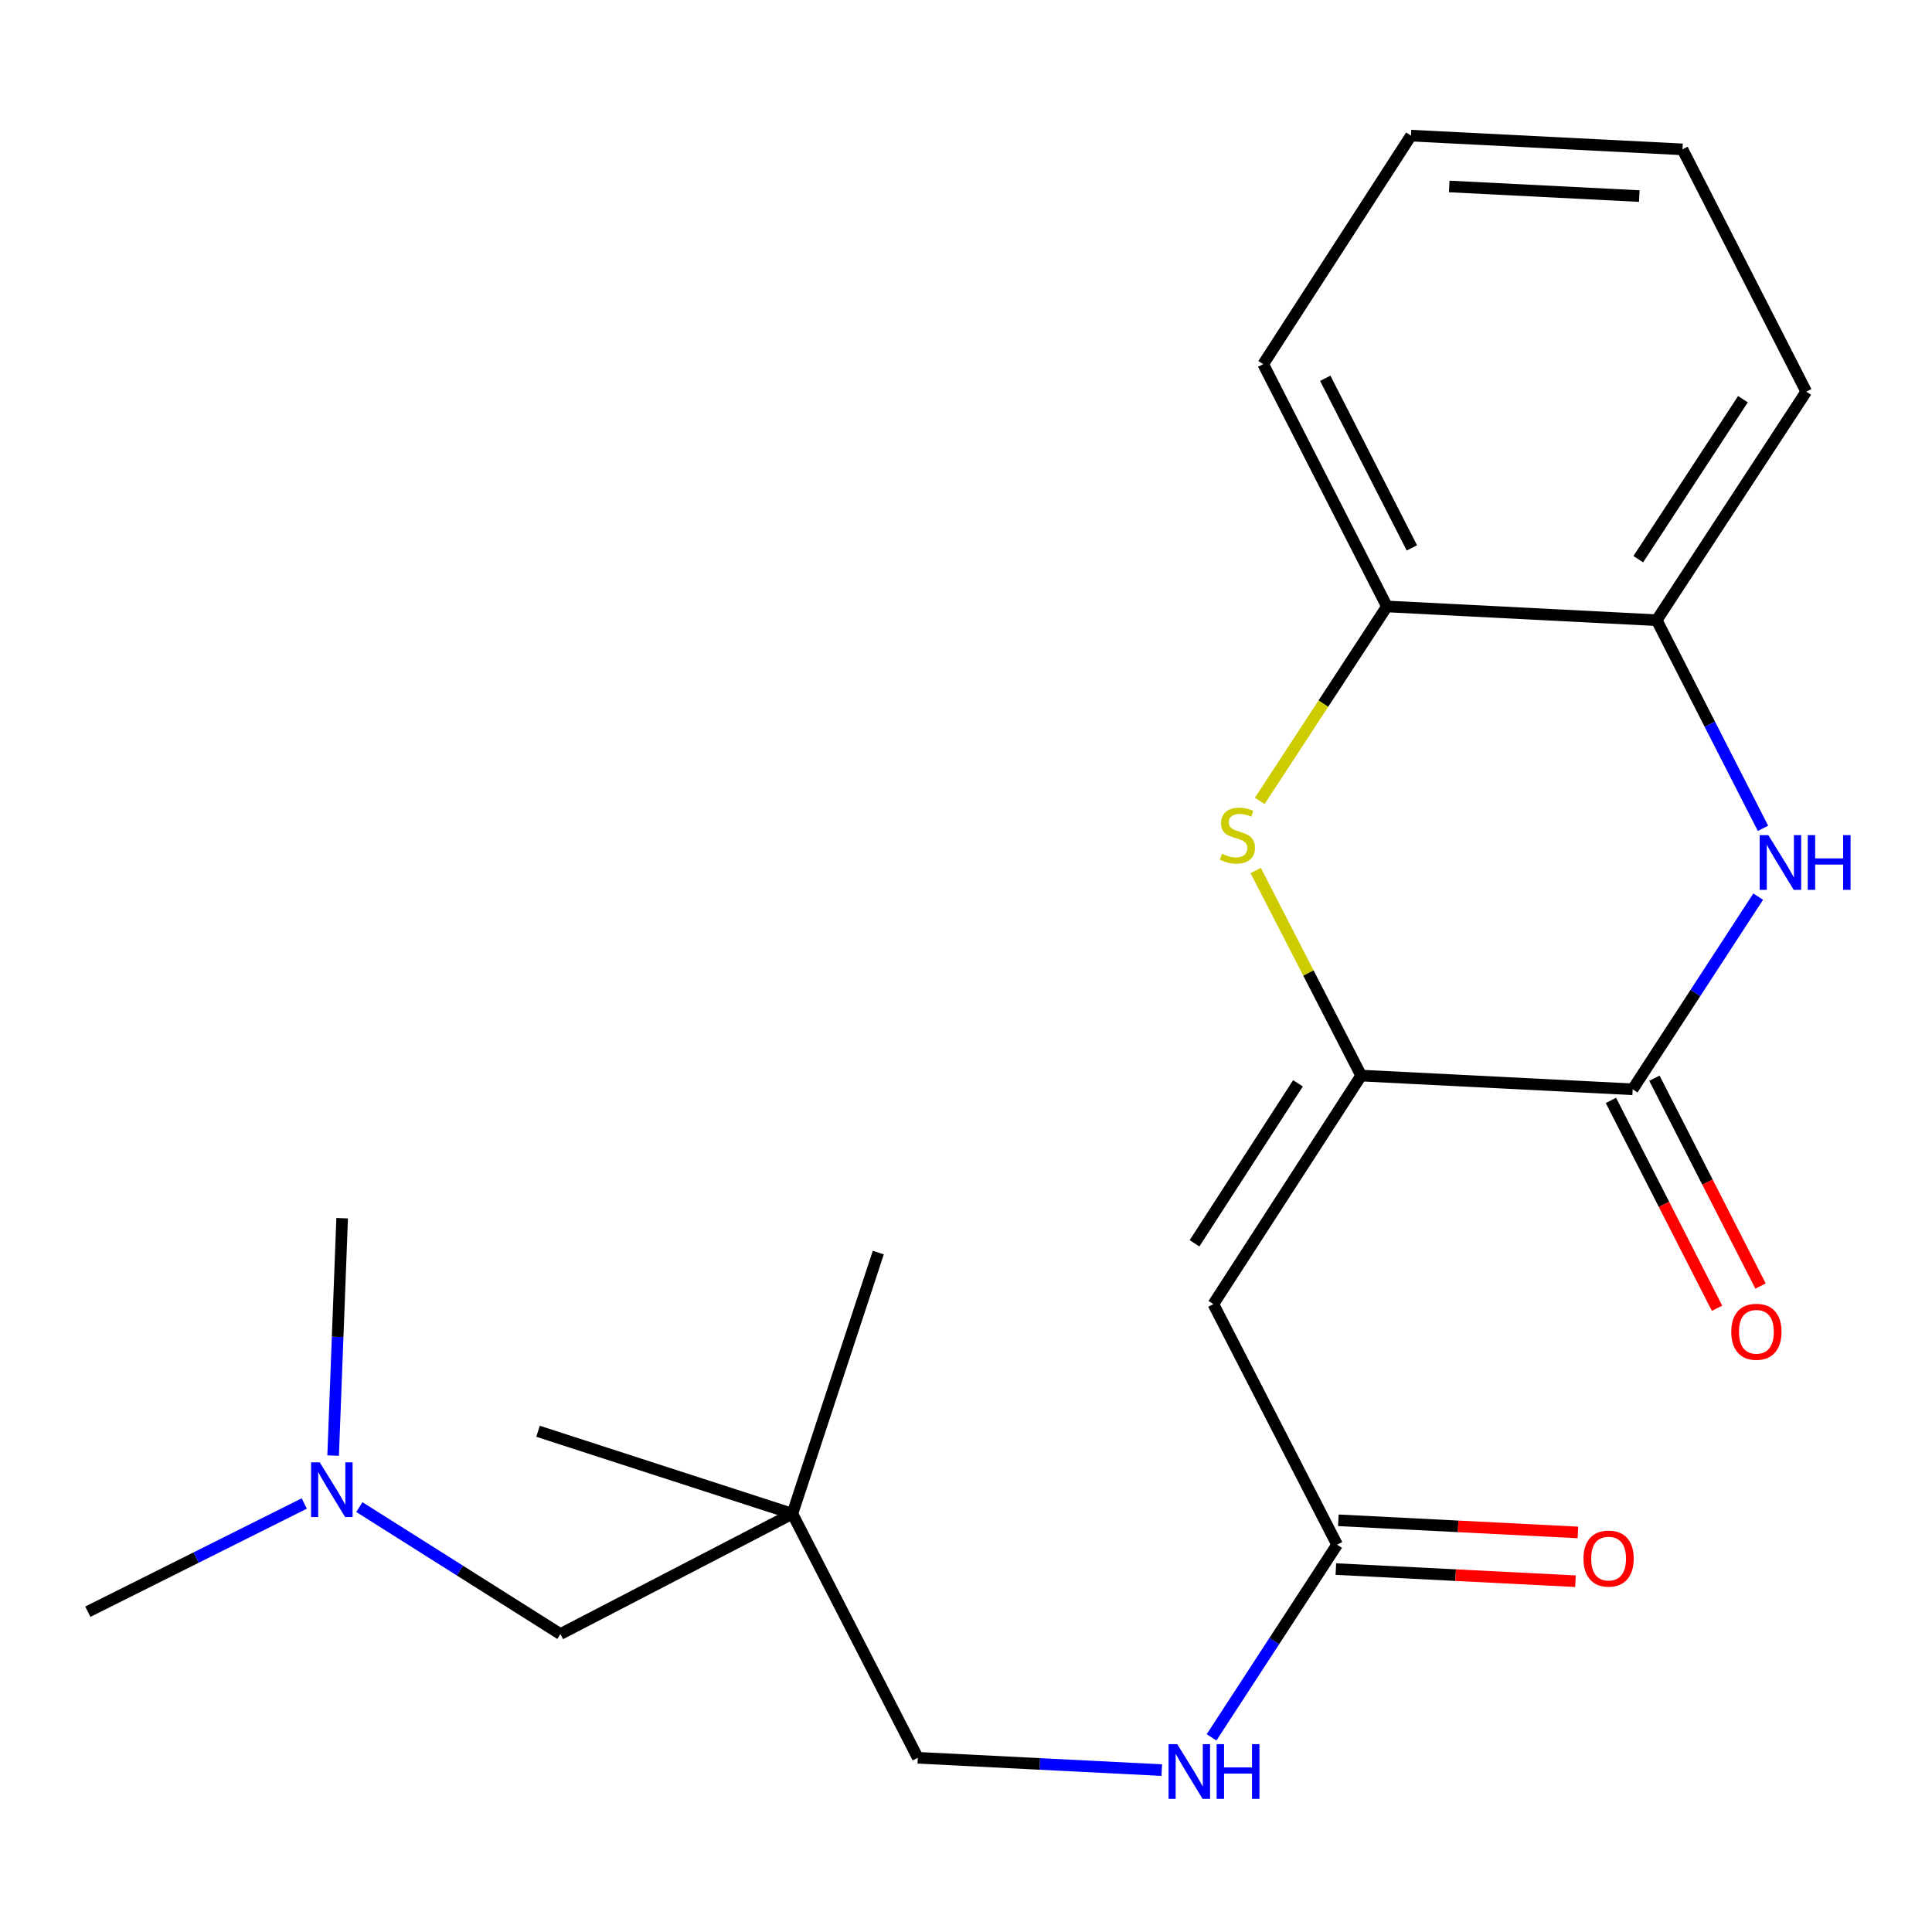 <?xml version='1.0' encoding='iso-8859-1'?>
<svg version='1.1' baseProfile='full'
              xmlns='http://www.w3.org/2000/svg'
                      xmlns:rdkit='http://www.rdkit.org/xml'
                      xmlns:xlink='http://www.w3.org/1999/xlink'
                  xml:space='preserve'
width='1000px' height='1000px' viewBox='0 0 1000 1000'>
<!-- END OF HEADER -->
<rect style='opacity:1.0;fill:#FFFFFF;stroke:none' width='1000' height='1000' x='0' y='0'> </rect>
<path class='bond-0' d='M 627.093,899.264 L 659.586,849.395' style='fill:none;fill-rule:evenodd;stroke:#0000FF;stroke-width:6px;stroke-linecap:butt;stroke-linejoin:miter;stroke-opacity:1' />
<path class='bond-0' d='M 659.586,849.395 L 692.079,799.525' style='fill:none;fill-rule:evenodd;stroke:#000000;stroke-width:6px;stroke-linecap:butt;stroke-linejoin:miter;stroke-opacity:1' />
<path class='bond-1' d='M 601.327,916.207 L 538.19,913.014' style='fill:none;fill-rule:evenodd;stroke:#0000FF;stroke-width:6px;stroke-linecap:butt;stroke-linejoin:miter;stroke-opacity:1' />
<path class='bond-1' d='M 538.19,913.014 L 475.053,909.822' style='fill:none;fill-rule:evenodd;stroke:#000000;stroke-width:6px;stroke-linecap:butt;stroke-linejoin:miter;stroke-opacity:1' />
<path class='bond-2' d='M 870.85,77.306 L 730.319,70.2' style='fill:none;fill-rule:evenodd;stroke:#000000;stroke-width:6px;stroke-linecap:butt;stroke-linejoin:miter;stroke-opacity:1' />
<path class='bond-2' d='M 848.494,101.486 L 750.122,96.512' style='fill:none;fill-rule:evenodd;stroke:#000000;stroke-width:6px;stroke-linecap:butt;stroke-linejoin:miter;stroke-opacity:1' />
<path class='bond-3' d='M 870.85,77.306 L 934.902,202.713' style='fill:none;fill-rule:evenodd;stroke:#000000;stroke-width:6px;stroke-linecap:butt;stroke-linejoin:miter;stroke-opacity:1' />
<path class='bond-4' d='M 730.319,70.2 L 653.839,188.487' style='fill:none;fill-rule:evenodd;stroke:#000000;stroke-width:6px;stroke-linecap:butt;stroke-linejoin:miter;stroke-opacity:1' />
<path class='bond-5' d='M 653.839,188.487 L 717.876,313.894' style='fill:none;fill-rule:evenodd;stroke:#000000;stroke-width:6px;stroke-linecap:butt;stroke-linejoin:miter;stroke-opacity:1' />
<path class='bond-5' d='M 685.957,195.802 L 730.783,283.587' style='fill:none;fill-rule:evenodd;stroke:#000000;stroke-width:6px;stroke-linecap:butt;stroke-linejoin:miter;stroke-opacity:1' />
<path class='bond-6' d='M 717.876,313.894 L 857.509,321.014' style='fill:none;fill-rule:evenodd;stroke:#000000;stroke-width:6px;stroke-linecap:butt;stroke-linejoin:miter;stroke-opacity:1' />
<path class='bond-7' d='M 717.876,313.894 L 684.961,364.217' style='fill:none;fill-rule:evenodd;stroke:#000000;stroke-width:6px;stroke-linecap:butt;stroke-linejoin:miter;stroke-opacity:1' />
<path class='bond-7' d='M 684.961,364.217 L 652.045,414.541' style='fill:none;fill-rule:evenodd;stroke:#CCCC00;stroke-width:6px;stroke-linecap:butt;stroke-linejoin:miter;stroke-opacity:1' />
<path class='bond-8' d='M 857.509,321.014 L 934.902,202.713' style='fill:none;fill-rule:evenodd;stroke:#000000;stroke-width:6px;stroke-linecap:butt;stroke-linejoin:miter;stroke-opacity:1' />
<path class='bond-8' d='M 847.964,289.43 L 902.139,206.619' style='fill:none;fill-rule:evenodd;stroke:#000000;stroke-width:6px;stroke-linecap:butt;stroke-linejoin:miter;stroke-opacity:1' />
<path class='bond-9' d='M 857.509,321.014 L 885.014,374.877' style='fill:none;fill-rule:evenodd;stroke:#000000;stroke-width:6px;stroke-linecap:butt;stroke-linejoin:miter;stroke-opacity:1' />
<path class='bond-9' d='M 885.014,374.877 L 912.518,428.74' style='fill:none;fill-rule:evenodd;stroke:#0000FF;stroke-width:6px;stroke-linecap:butt;stroke-linejoin:miter;stroke-opacity:1' />
<path class='bond-10' d='M 649.95,450.575 L 677.243,503.646' style='fill:none;fill-rule:evenodd;stroke:#CCCC00;stroke-width:6px;stroke-linecap:butt;stroke-linejoin:miter;stroke-opacity:1' />
<path class='bond-10' d='M 677.243,503.646 L 704.535,556.717' style='fill:none;fill-rule:evenodd;stroke:#000000;stroke-width:6px;stroke-linecap:butt;stroke-linejoin:miter;stroke-opacity:1' />
<path class='bond-11' d='M 704.535,556.717 L 845.067,563.822' style='fill:none;fill-rule:evenodd;stroke:#000000;stroke-width:6px;stroke-linecap:butt;stroke-linejoin:miter;stroke-opacity:1' />
<path class='bond-12' d='M 704.535,556.717 L 628.041,675.003' style='fill:none;fill-rule:evenodd;stroke:#000000;stroke-width:6px;stroke-linecap:butt;stroke-linejoin:miter;stroke-opacity:1' />
<path class='bond-12' d='M 671.835,560.733 L 618.289,643.534' style='fill:none;fill-rule:evenodd;stroke:#000000;stroke-width:6px;stroke-linecap:butt;stroke-linejoin:miter;stroke-opacity:1' />
<path class='bond-13' d='M 845.067,563.822 L 877.553,513.953' style='fill:none;fill-rule:evenodd;stroke:#000000;stroke-width:6px;stroke-linecap:butt;stroke-linejoin:miter;stroke-opacity:1' />
<path class='bond-13' d='M 877.553,513.953 L 910.04,464.083' style='fill:none;fill-rule:evenodd;stroke:#0000FF;stroke-width:6px;stroke-linecap:butt;stroke-linejoin:miter;stroke-opacity:1' />
<path class='bond-14' d='M 833.81,569.57 L 861.274,623.36' style='fill:none;fill-rule:evenodd;stroke:#000000;stroke-width:6px;stroke-linecap:butt;stroke-linejoin:miter;stroke-opacity:1' />
<path class='bond-14' d='M 861.274,623.36 L 888.738,677.15' style='fill:none;fill-rule:evenodd;stroke:#FF0000;stroke-width:6px;stroke-linecap:butt;stroke-linejoin:miter;stroke-opacity:1' />
<path class='bond-14' d='M 856.323,558.075 L 883.787,611.865' style='fill:none;fill-rule:evenodd;stroke:#000000;stroke-width:6px;stroke-linecap:butt;stroke-linejoin:miter;stroke-opacity:1' />
<path class='bond-14' d='M 883.787,611.865 L 911.252,665.655' style='fill:none;fill-rule:evenodd;stroke:#FF0000;stroke-width:6px;stroke-linecap:butt;stroke-linejoin:miter;stroke-opacity:1' />
<path class='bond-15' d='M 628.041,675.003 L 692.079,799.525' style='fill:none;fill-rule:evenodd;stroke:#000000;stroke-width:6px;stroke-linecap:butt;stroke-linejoin:miter;stroke-opacity:1' />
<path class='bond-16' d='M 691.439,812.148 L 753.446,815.29' style='fill:none;fill-rule:evenodd;stroke:#000000;stroke-width:6px;stroke-linecap:butt;stroke-linejoin:miter;stroke-opacity:1' />
<path class='bond-16' d='M 753.446,815.29 L 815.453,818.431' style='fill:none;fill-rule:evenodd;stroke:#FF0000;stroke-width:6px;stroke-linecap:butt;stroke-linejoin:miter;stroke-opacity:1' />
<path class='bond-16' d='M 692.718,786.903 L 754.725,790.044' style='fill:none;fill-rule:evenodd;stroke:#000000;stroke-width:6px;stroke-linecap:butt;stroke-linejoin:miter;stroke-opacity:1' />
<path class='bond-16' d='M 754.725,790.044 L 816.732,793.186' style='fill:none;fill-rule:evenodd;stroke:#FF0000;stroke-width:6px;stroke-linecap:butt;stroke-linejoin:miter;stroke-opacity:1' />
<path class='bond-17' d='M 290.061,845.784 L 410.131,783.502' style='fill:none;fill-rule:evenodd;stroke:#000000;stroke-width:6px;stroke-linecap:butt;stroke-linejoin:miter;stroke-opacity:1' />
<path class='bond-18' d='M 290.061,845.784 L 238.029,812.925' style='fill:none;fill-rule:evenodd;stroke:#000000;stroke-width:6px;stroke-linecap:butt;stroke-linejoin:miter;stroke-opacity:1' />
<path class='bond-18' d='M 238.029,812.925 L 185.998,780.065' style='fill:none;fill-rule:evenodd;stroke:#0000FF;stroke-width:6px;stroke-linecap:butt;stroke-linejoin:miter;stroke-opacity:1' />
<path class='bond-19' d='M 410.131,783.502 L 475.053,909.822' style='fill:none;fill-rule:evenodd;stroke:#000000;stroke-width:6px;stroke-linecap:butt;stroke-linejoin:miter;stroke-opacity:1' />
<path class='bond-20' d='M 410.131,783.502 L 278.489,740.824' style='fill:none;fill-rule:evenodd;stroke:#000000;stroke-width:6px;stroke-linecap:butt;stroke-linejoin:miter;stroke-opacity:1' />
<path class='bond-21' d='M 410.131,783.502 L 454.606,648.321' style='fill:none;fill-rule:evenodd;stroke:#000000;stroke-width:6px;stroke-linecap:butt;stroke-linejoin:miter;stroke-opacity:1' />
<path class='bond-22' d='M 172.431,753.398 L 174.764,691.97' style='fill:none;fill-rule:evenodd;stroke:#0000FF;stroke-width:6px;stroke-linecap:butt;stroke-linejoin:miter;stroke-opacity:1' />
<path class='bond-22' d='M 174.764,691.97 L 177.097,630.542' style='fill:none;fill-rule:evenodd;stroke:#000000;stroke-width:6px;stroke-linecap:butt;stroke-linejoin:miter;stroke-opacity:1' />
<path class='bond-23' d='M 157.49,778.207 L 101.472,806.21' style='fill:none;fill-rule:evenodd;stroke:#0000FF;stroke-width:6px;stroke-linecap:butt;stroke-linejoin:miter;stroke-opacity:1' />
<path class='bond-23' d='M 101.472,806.21 L 45.455,834.212' style='fill:none;fill-rule:evenodd;stroke:#000000;stroke-width:6px;stroke-linecap:butt;stroke-linejoin:miter;stroke-opacity:1' />
<path  class='atom-0' d='M 609.325 902.767
L 618.605 917.767
Q 619.525 919.247, 621.005 921.927
Q 622.485 924.607, 622.565 924.767
L 622.565 902.767
L 626.325 902.767
L 626.325 931.087
L 622.445 931.087
L 612.485 914.687
Q 611.325 912.767, 610.085 910.567
Q 608.885 908.367, 608.525 907.687
L 608.525 931.087
L 604.845 931.087
L 604.845 902.767
L 609.325 902.767
' fill='#0000FF'/>
<path  class='atom-0' d='M 629.725 902.767
L 633.565 902.767
L 633.565 914.807
L 648.045 914.807
L 648.045 902.767
L 651.885 902.767
L 651.885 931.087
L 648.045 931.087
L 648.045 918.007
L 633.565 918.007
L 633.565 931.087
L 629.725 931.087
L 629.725 902.767
' fill='#0000FF'/>
<path  class='atom-7' d='M 632.498 441.915
Q 632.818 442.035, 634.138 442.595
Q 635.458 443.155, 636.898 443.515
Q 638.378 443.835, 639.818 443.835
Q 642.498 443.835, 644.058 442.555
Q 645.618 441.235, 645.618 438.955
Q 645.618 437.395, 644.818 436.435
Q 644.058 435.475, 642.858 434.955
Q 641.658 434.435, 639.658 433.835
Q 637.138 433.075, 635.618 432.355
Q 634.138 431.635, 633.058 430.115
Q 632.018 428.595, 632.018 426.035
Q 632.018 422.475, 634.418 420.275
Q 636.858 418.075, 641.658 418.075
Q 644.938 418.075, 648.658 419.635
L 647.738 422.715
Q 644.338 421.315, 641.778 421.315
Q 639.018 421.315, 637.498 422.475
Q 635.978 423.595, 636.018 425.555
Q 636.018 427.075, 636.778 427.995
Q 637.578 428.915, 638.698 429.435
Q 639.858 429.955, 641.778 430.555
Q 644.338 431.355, 645.858 432.155
Q 647.378 432.955, 648.458 434.595
Q 649.578 436.195, 649.578 438.955
Q 649.578 442.875, 646.938 444.995
Q 644.338 447.075, 639.978 447.075
Q 637.458 447.075, 635.538 446.515
Q 633.658 445.995, 631.418 445.075
L 632.498 441.915
' fill='#CCCC00'/>
<path  class='atom-10' d='M 915.286 432.26
L 924.566 447.26
Q 925.486 448.74, 926.966 451.42
Q 928.446 454.1, 928.526 454.26
L 928.526 432.26
L 932.286 432.26
L 932.286 460.58
L 928.406 460.58
L 918.446 444.18
Q 917.286 442.26, 916.046 440.06
Q 914.846 437.86, 914.486 437.18
L 914.486 460.58
L 910.806 460.58
L 910.806 432.26
L 915.286 432.26
' fill='#0000FF'/>
<path  class='atom-10' d='M 935.686 432.26
L 939.526 432.26
L 939.526 444.3
L 954.006 444.3
L 954.006 432.26
L 957.846 432.26
L 957.846 460.58
L 954.006 460.58
L 954.006 447.5
L 939.526 447.5
L 939.526 460.58
L 935.686 460.58
L 935.686 432.26
' fill='#0000FF'/>
<path  class='atom-13' d='M 819.61 806.725
Q 819.61 799.925, 822.97 796.125
Q 826.33 792.325, 832.61 792.325
Q 838.89 792.325, 842.25 796.125
Q 845.61 799.925, 845.61 806.725
Q 845.61 813.605, 842.21 817.525
Q 838.81 821.405, 832.61 821.405
Q 826.37 821.405, 822.97 817.525
Q 819.61 813.645, 819.61 806.725
M 832.61 818.205
Q 836.93 818.205, 839.25 815.325
Q 841.61 812.405, 841.61 806.725
Q 841.61 801.165, 839.25 798.365
Q 836.93 795.525, 832.61 795.525
Q 828.29 795.525, 825.93 798.325
Q 823.61 801.125, 823.61 806.725
Q 823.61 812.445, 825.93 815.325
Q 828.29 818.205, 832.61 818.205
' fill='#FF0000'/>
<path  class='atom-14' d='M 896.104 689.323
Q 896.104 682.523, 899.464 678.723
Q 902.824 674.923, 909.104 674.923
Q 915.384 674.923, 918.744 678.723
Q 922.104 682.523, 922.104 689.323
Q 922.104 696.203, 918.704 700.123
Q 915.304 704.003, 909.104 704.003
Q 902.864 704.003, 899.464 700.123
Q 896.104 696.243, 896.104 689.323
M 909.104 700.803
Q 913.424 700.803, 915.744 697.923
Q 918.104 695.003, 918.104 689.323
Q 918.104 683.763, 915.744 680.963
Q 913.424 678.123, 909.104 678.123
Q 904.784 678.123, 902.424 680.923
Q 900.104 683.723, 900.104 689.323
Q 900.104 695.043, 902.424 697.923
Q 904.784 700.803, 909.104 700.803
' fill='#FF0000'/>
<path  class='atom-17' d='M 165.5 756.914
L 174.78 771.914
Q 175.7 773.394, 177.18 776.074
Q 178.66 778.754, 178.74 778.914
L 178.74 756.914
L 182.5 756.914
L 182.5 785.234
L 178.62 785.234
L 168.66 768.834
Q 167.5 766.914, 166.26 764.714
Q 165.06 762.514, 164.7 761.834
L 164.7 785.234
L 161.02 785.234
L 161.02 756.914
L 165.5 756.914
' fill='#0000FF'/>
</svg>
